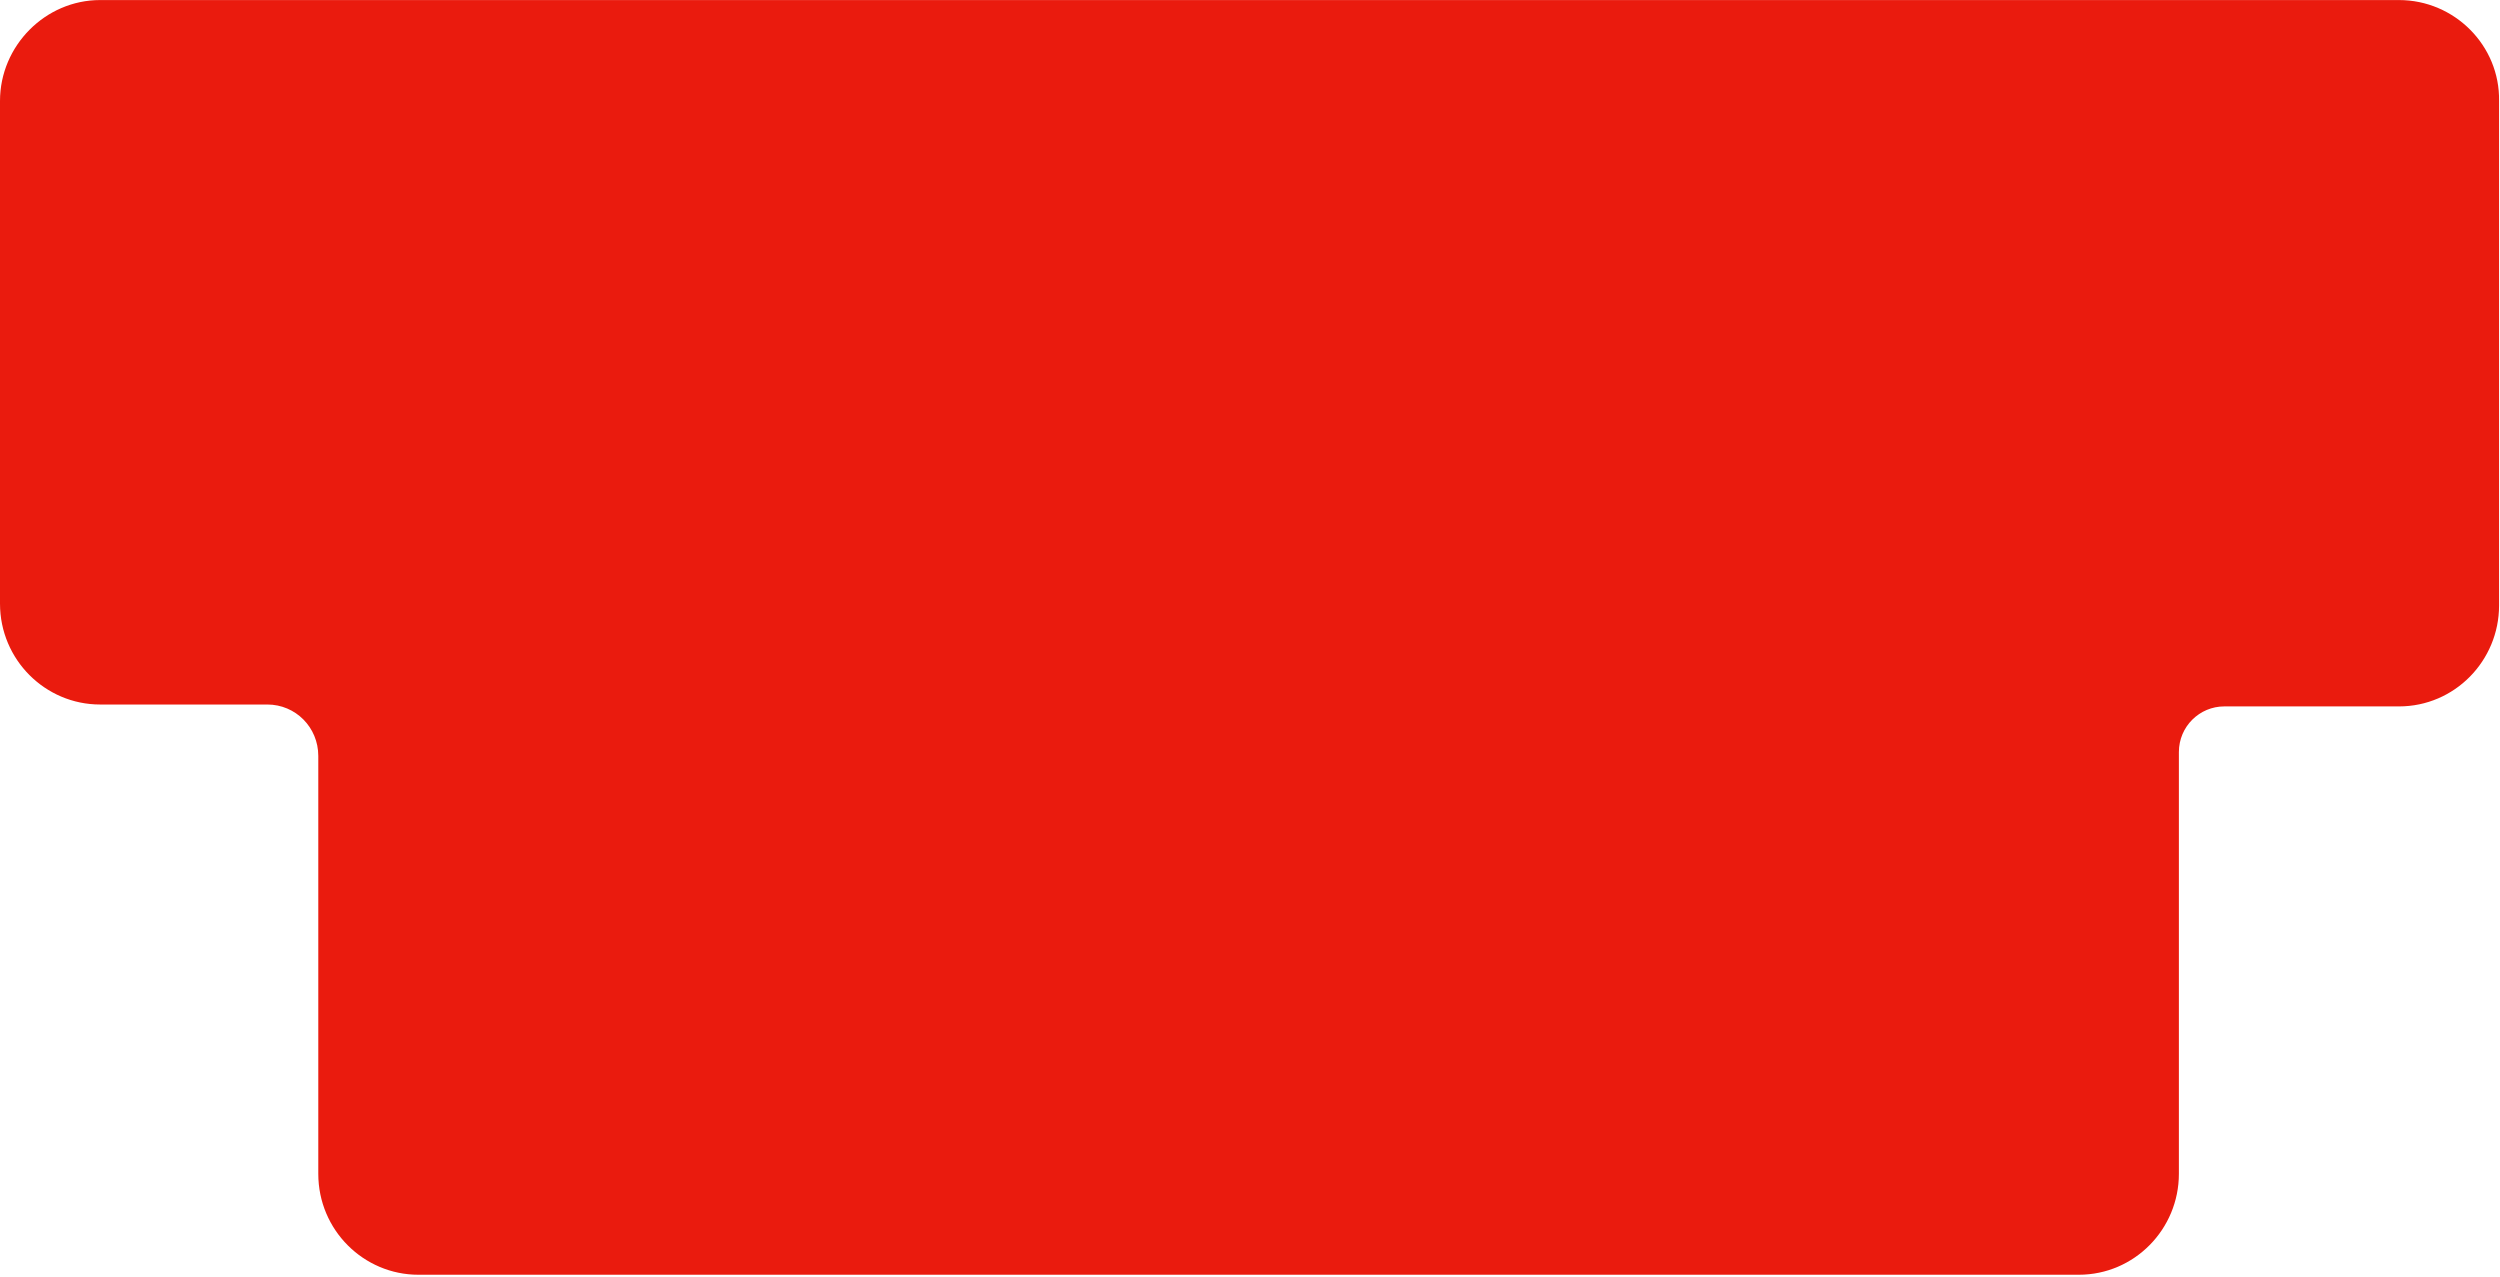 <svg viewBox="0 0 235 120" fill="none" xmlns="http://www.w3.org/2000/svg">
<g id="Vector">
<path d="M225.501 0.005H9.411C4.262 0.005 0 4.3 0 9.491V56.739C0 62.019 4.262 66.224 9.411 66.224H25.125C27.788 66.224 29.919 68.372 29.919 71.057V110.341C29.919 115.62 34.181 119.826 39.33 119.826H195.405C200.643 119.826 204.815 115.531 204.815 110.341V70.699C204.815 68.282 206.768 66.403 209.077 66.403H225.501C230.739 66.403 234.912 62.108 234.912 56.918V9.491C235 4.3 230.739 0.005 225.501 0.005ZM118.255 11.996H125.269L132.904 37.947V11.996H139.917V57.097H132.904L125.269 31.146V57.097H118.255V11.996ZM105.559 11.996H113.461V57.097H105.559V11.996ZM46.166 43.227H35.068L30.008 57.007H27.167L32.227 43.227H22.728L17.668 57.007H14.826L19.887 43.227H11.364V40.453H20.952L25.214 28.64H15.626V25.866H26.279L31.34 12.086H34.181L29.12 25.866H38.531L43.591 12.086H46.432L41.372 25.866H50.427V28.64H40.395L36.134 40.453H46.166V43.227ZM68.805 95.844C68.805 104.256 66.141 108.461 57.707 108.461H47.142V63.361H57.441C65.609 63.361 68.361 67.835 68.361 74.546V75.978C68.361 80.9 66.141 83.316 62.945 84.658C66.496 86.09 68.716 88.864 68.716 94.502V95.844H68.805ZM64.188 57.634C56.997 57.634 53.446 53.249 53.446 44.479V41.347H61.525V47.164C61.525 50.296 62.501 51.191 64.188 51.191C65.875 51.191 66.852 50.296 66.852 47.164V11.996H74.93V44.479C74.93 53.249 71.379 57.634 64.188 57.634ZM94.462 96.291C94.462 105.061 90.911 108.998 83.631 108.998C76.351 108.998 72.711 104.972 72.711 96.291V63.361H80.79V98.618C80.79 101.571 81.678 102.645 83.631 102.645C85.495 102.645 86.472 101.571 86.472 98.618V63.361H94.462V96.291ZM90.201 57.634C82.921 57.634 79.281 53.339 79.281 44.569V24.524C79.281 15.755 82.832 11.459 90.201 11.459C97.481 11.459 101.12 15.755 101.12 24.524V44.569C101.12 53.339 97.569 57.634 90.201 57.634ZM120.741 95.844C120.741 104.256 118.077 108.461 109.643 108.461H99.079V63.361H109.377C117.545 63.361 120.297 67.835 120.297 74.546V75.978C120.297 80.9 118.077 83.316 114.881 84.658C118.432 86.09 120.652 88.864 120.652 94.502V95.844H120.741ZM146.398 95.844C146.398 104.256 143.735 108.461 135.301 108.461H124.736V63.361H135.034C143.202 63.361 145.954 67.835 145.954 74.546V75.978C145.954 80.9 143.735 83.316 140.539 84.658C144.09 86.09 146.309 88.864 146.309 94.502V95.844H146.398ZM167.705 108.461H150.304V63.361H158.206V101.84H167.705V108.461ZM170.102 57.097H162.201V18.618H155.809V11.996H176.494V18.618H170.102V57.097ZM188.48 69.983H179.158V82.69H187.947V89.222H179.158V101.929H188.48V108.551H171.256V63.361H188.48V69.983ZM201.442 57.097H193.54V37.768H187.858V57.007H179.957V11.996H187.858V31.235H193.54V11.996H201.442V57.097ZM223.459 18.618H214.137V31.325H222.926V37.858H214.137V50.564H223.459V57.186H206.236V11.996H223.459V18.618Z" fill="#EA1B0E"/>
<path d="M10.5 25.5C11 18.5 11 16.5 23 7L228.5 5L230.5 58L200 62L196.5 111L66.5 114.5C58.5 113.5 41.8 111.4 39 111C35.5 110.5 39 107.5 39 104V69C39 67 30.5 65 27 64C23.5 63 8 56.5 7.5 50.5C7 44.5 10 32.5 10.5 25.5Z" fill="#EA1B0E"/>
</g>
</svg>